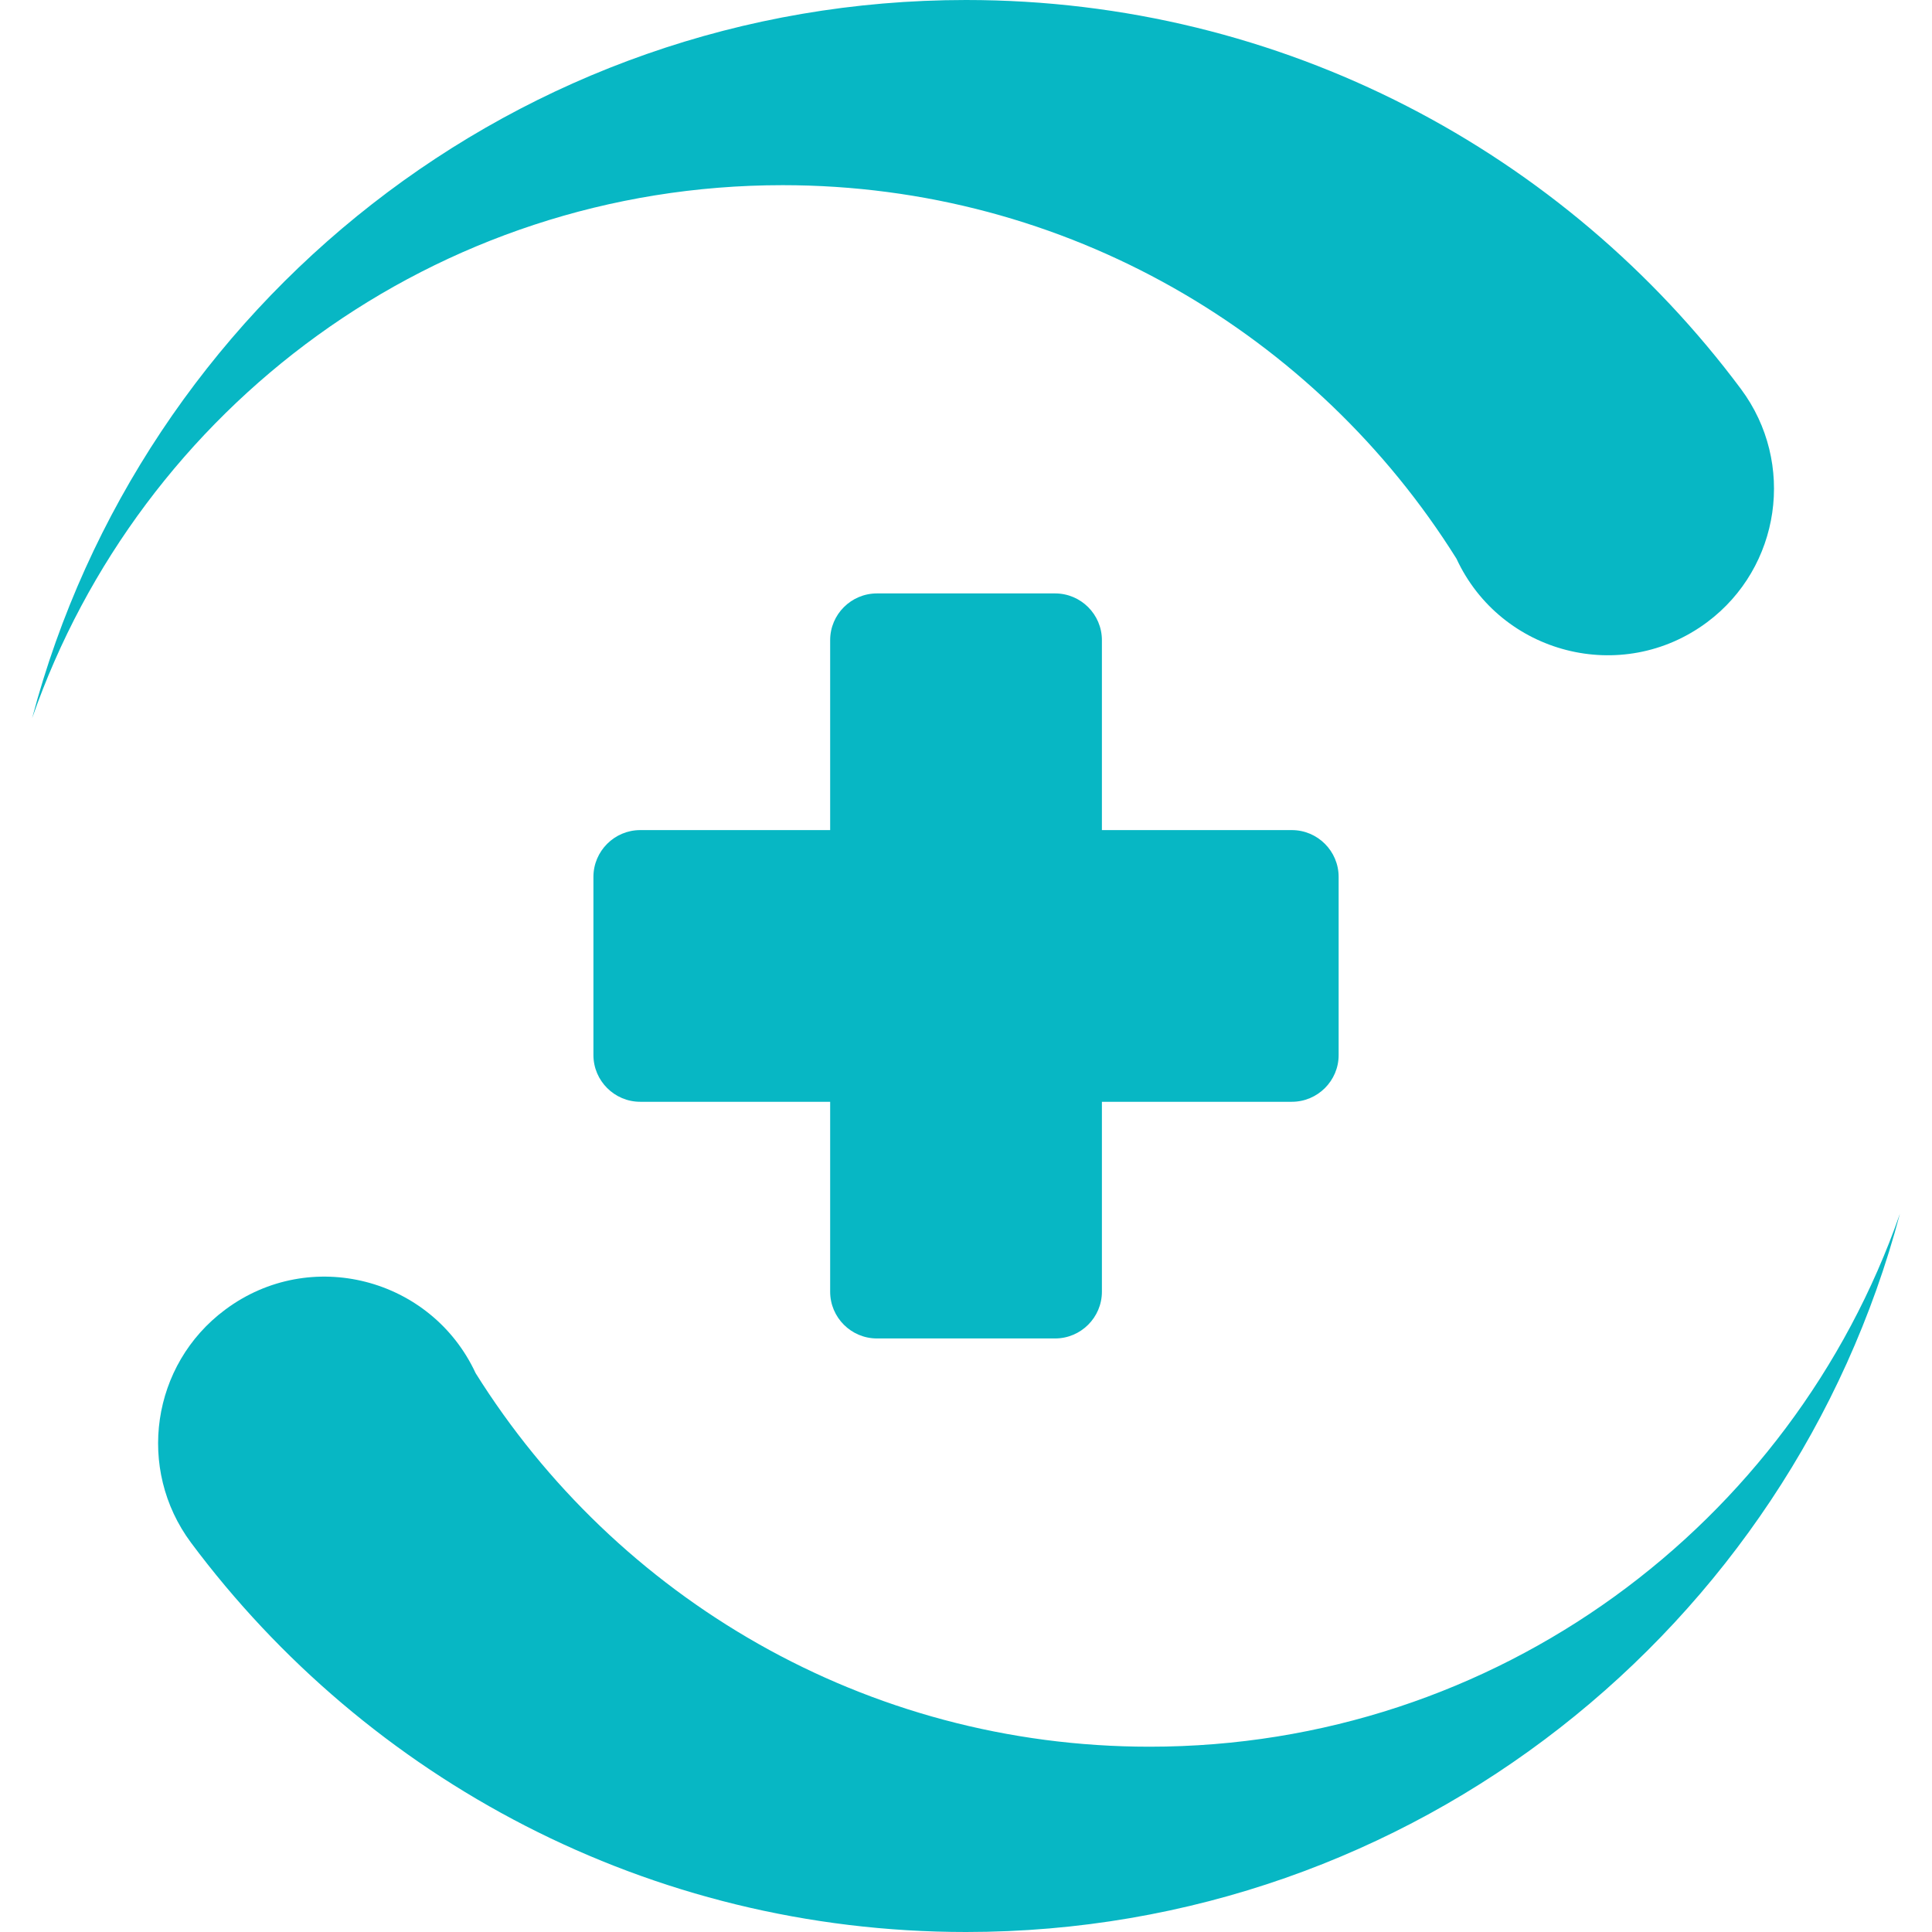 <?xml version="1.0" encoding="utf-8"?>
<!-- Generator: Adobe Illustrator 16.0.0, SVG Export Plug-In . SVG Version: 6.00 Build 0)  -->
<!DOCTYPE svg PUBLIC "-//W3C//DTD SVG 1.1//EN" "http://www.w3.org/Graphics/SVG/1.1/DTD/svg11.dtd">
<svg version="1.1" id="Calque_1" xmlns="http://www.w3.org/2000/svg" xmlns:xlink="http://www.w3.org/1999/xlink" x="0px" y="0px"
	 width="32px" height="32px" viewBox="0 0 32 32" enable-background="new 0 0 32 32" xml:space="preserve">
<g id="XMLID_2_">
	<path id="XMLID_5_" fill-rule="evenodd" clip-rule="evenodd" fill="#07B7C4" d="M28.837,6.445C25.921,2.531,21.256,0,16.001,0
		C8.583,0,2.344,5.046,0.532,11.896c1.79-5.141,6.678-8.829,12.431-8.829c4.705,0,8.836,2.472,11.161,6.187
		c0.733,1.58,2.74,2.103,4.151,1.052C29.494,9.396,29.746,7.667,28.837,6.445L28.837,6.445z"/>
	<path id="XMLID_4_" fill-rule="evenodd" clip-rule="evenodd" fill="#07B7C4" d="M3.164,25.552C6.083,29.466,10.746,32,16.001,32
		c7.417,0,13.656-5.05,15.468-11.898c-1.79,5.141-6.678,8.829-12.428,8.829c-4.708,0-8.838-2.472-11.163-6.187
		c-0.734-1.58-2.741-2.103-4.149-1.051C2.507,22.602,2.256,24.331,3.164,25.552L3.164,25.552z"/>
	<path id="XMLID_3_" fill-rule="evenodd" clip-rule="evenodd" fill="#07B7C4" d="M21.397,18.249h-3.146v3.146
		c0,0.427-0.349,0.774-0.775,0.774h-2.951c-0.428,0-0.775-0.348-0.775-0.774v-3.146h-3.146c-0.427,0-0.775-0.348-0.775-0.774v-2.951
		c0-0.428,0.349-0.775,0.775-0.775h3.146v-3.146c0-0.427,0.348-0.774,0.775-0.774h2.951c0.427,0,0.775,0.348,0.775,0.774v3.146
		h3.146c0.427,0,0.775,0.348,0.775,0.775v2.951C22.173,17.901,21.824,18.249,21.397,18.249L21.397,18.249z"/>
</g>
</svg>
